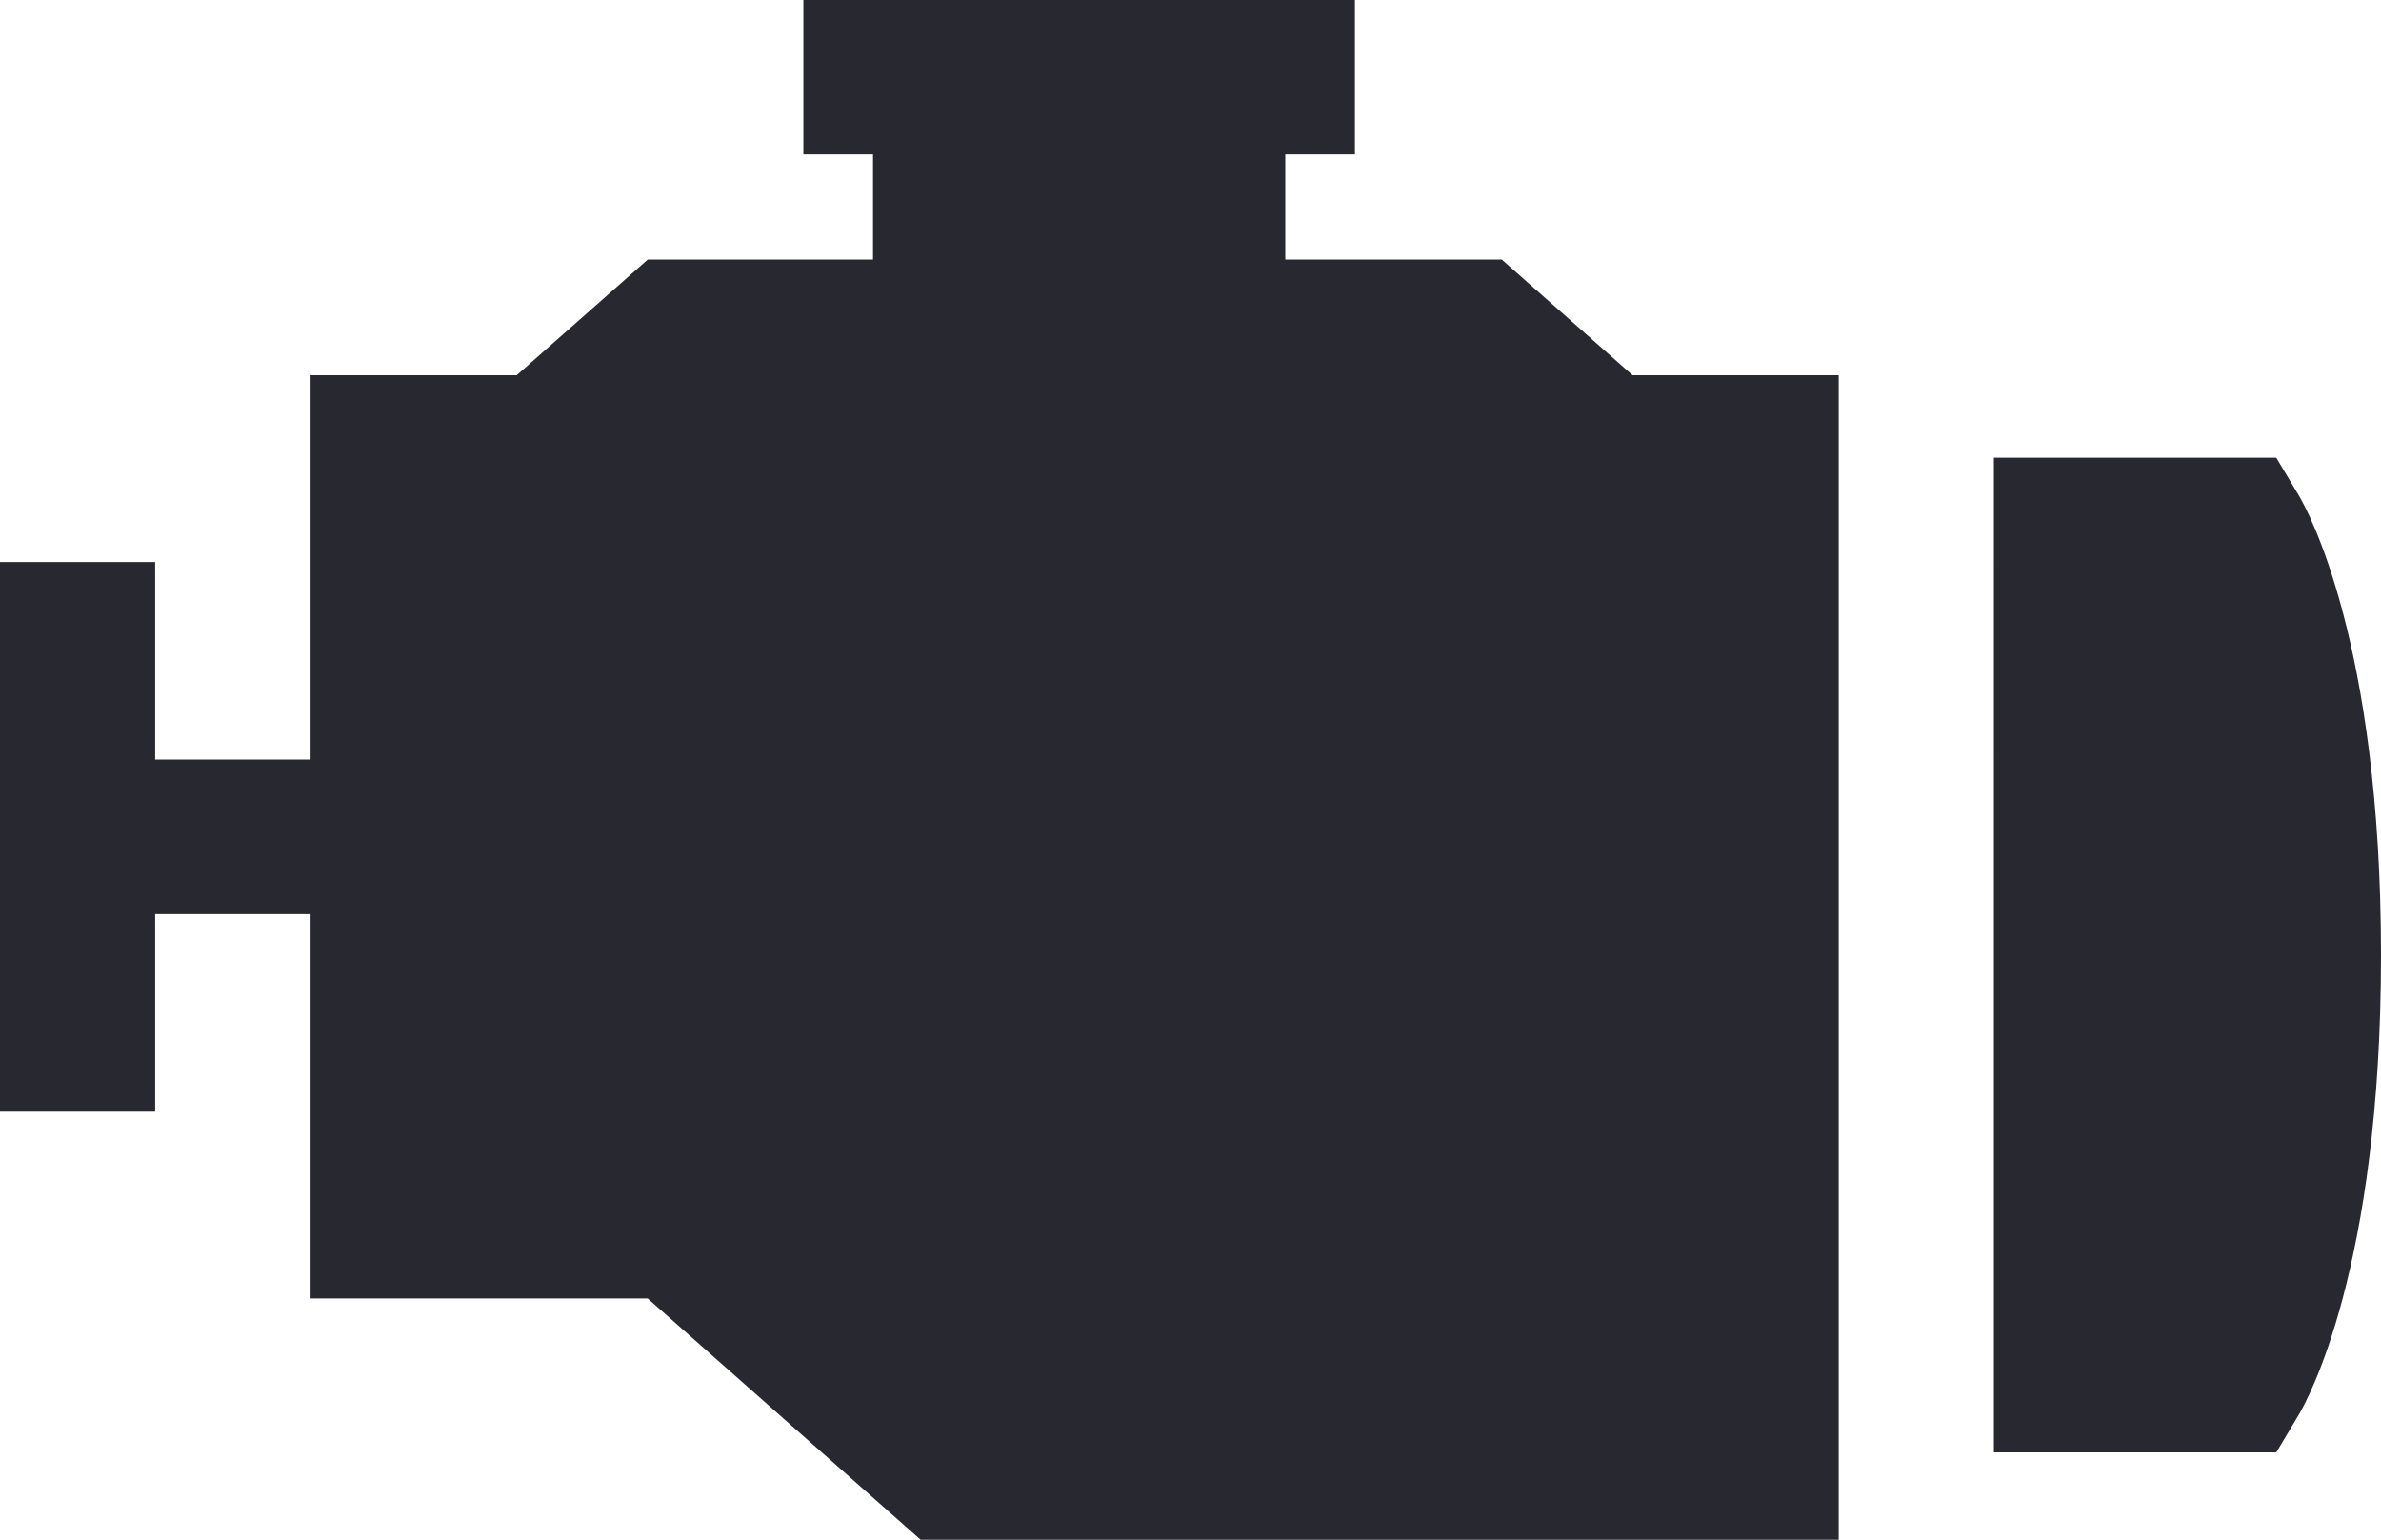 <svg xmlns="http://www.w3.org/2000/svg" width="100.5" height="65" viewBox="0 0 100.5 65">
  <defs>
    <style>
      .cls-1 {
        fill: #282830;
        fill-rule: evenodd;
      }
    </style>
  </defs>
  <path class="cls-1" d="M1141.41,531.432l-5.52-4.881h-9.14v-4.439h2.94v-6.531h-23.28v6.531h2.94v4.439h-9.51l-5.53,4.881h-8.7v16.222h-6.56v-8.336h-6.55v23.2h6.55v-8.336h6.56v16.222h14.23l11.52,10.183h38.75V531.432h-8.7Zm28.12,5.073-0.95-1.59h-11.92V576.9h11.92l0.95-1.591c0.35-.592,3.47-6.169,3.47-19.4S1169.88,537.1,1169.53,536.505Z" transform="translate(-1072.5 -515.594)"/>
</svg>
